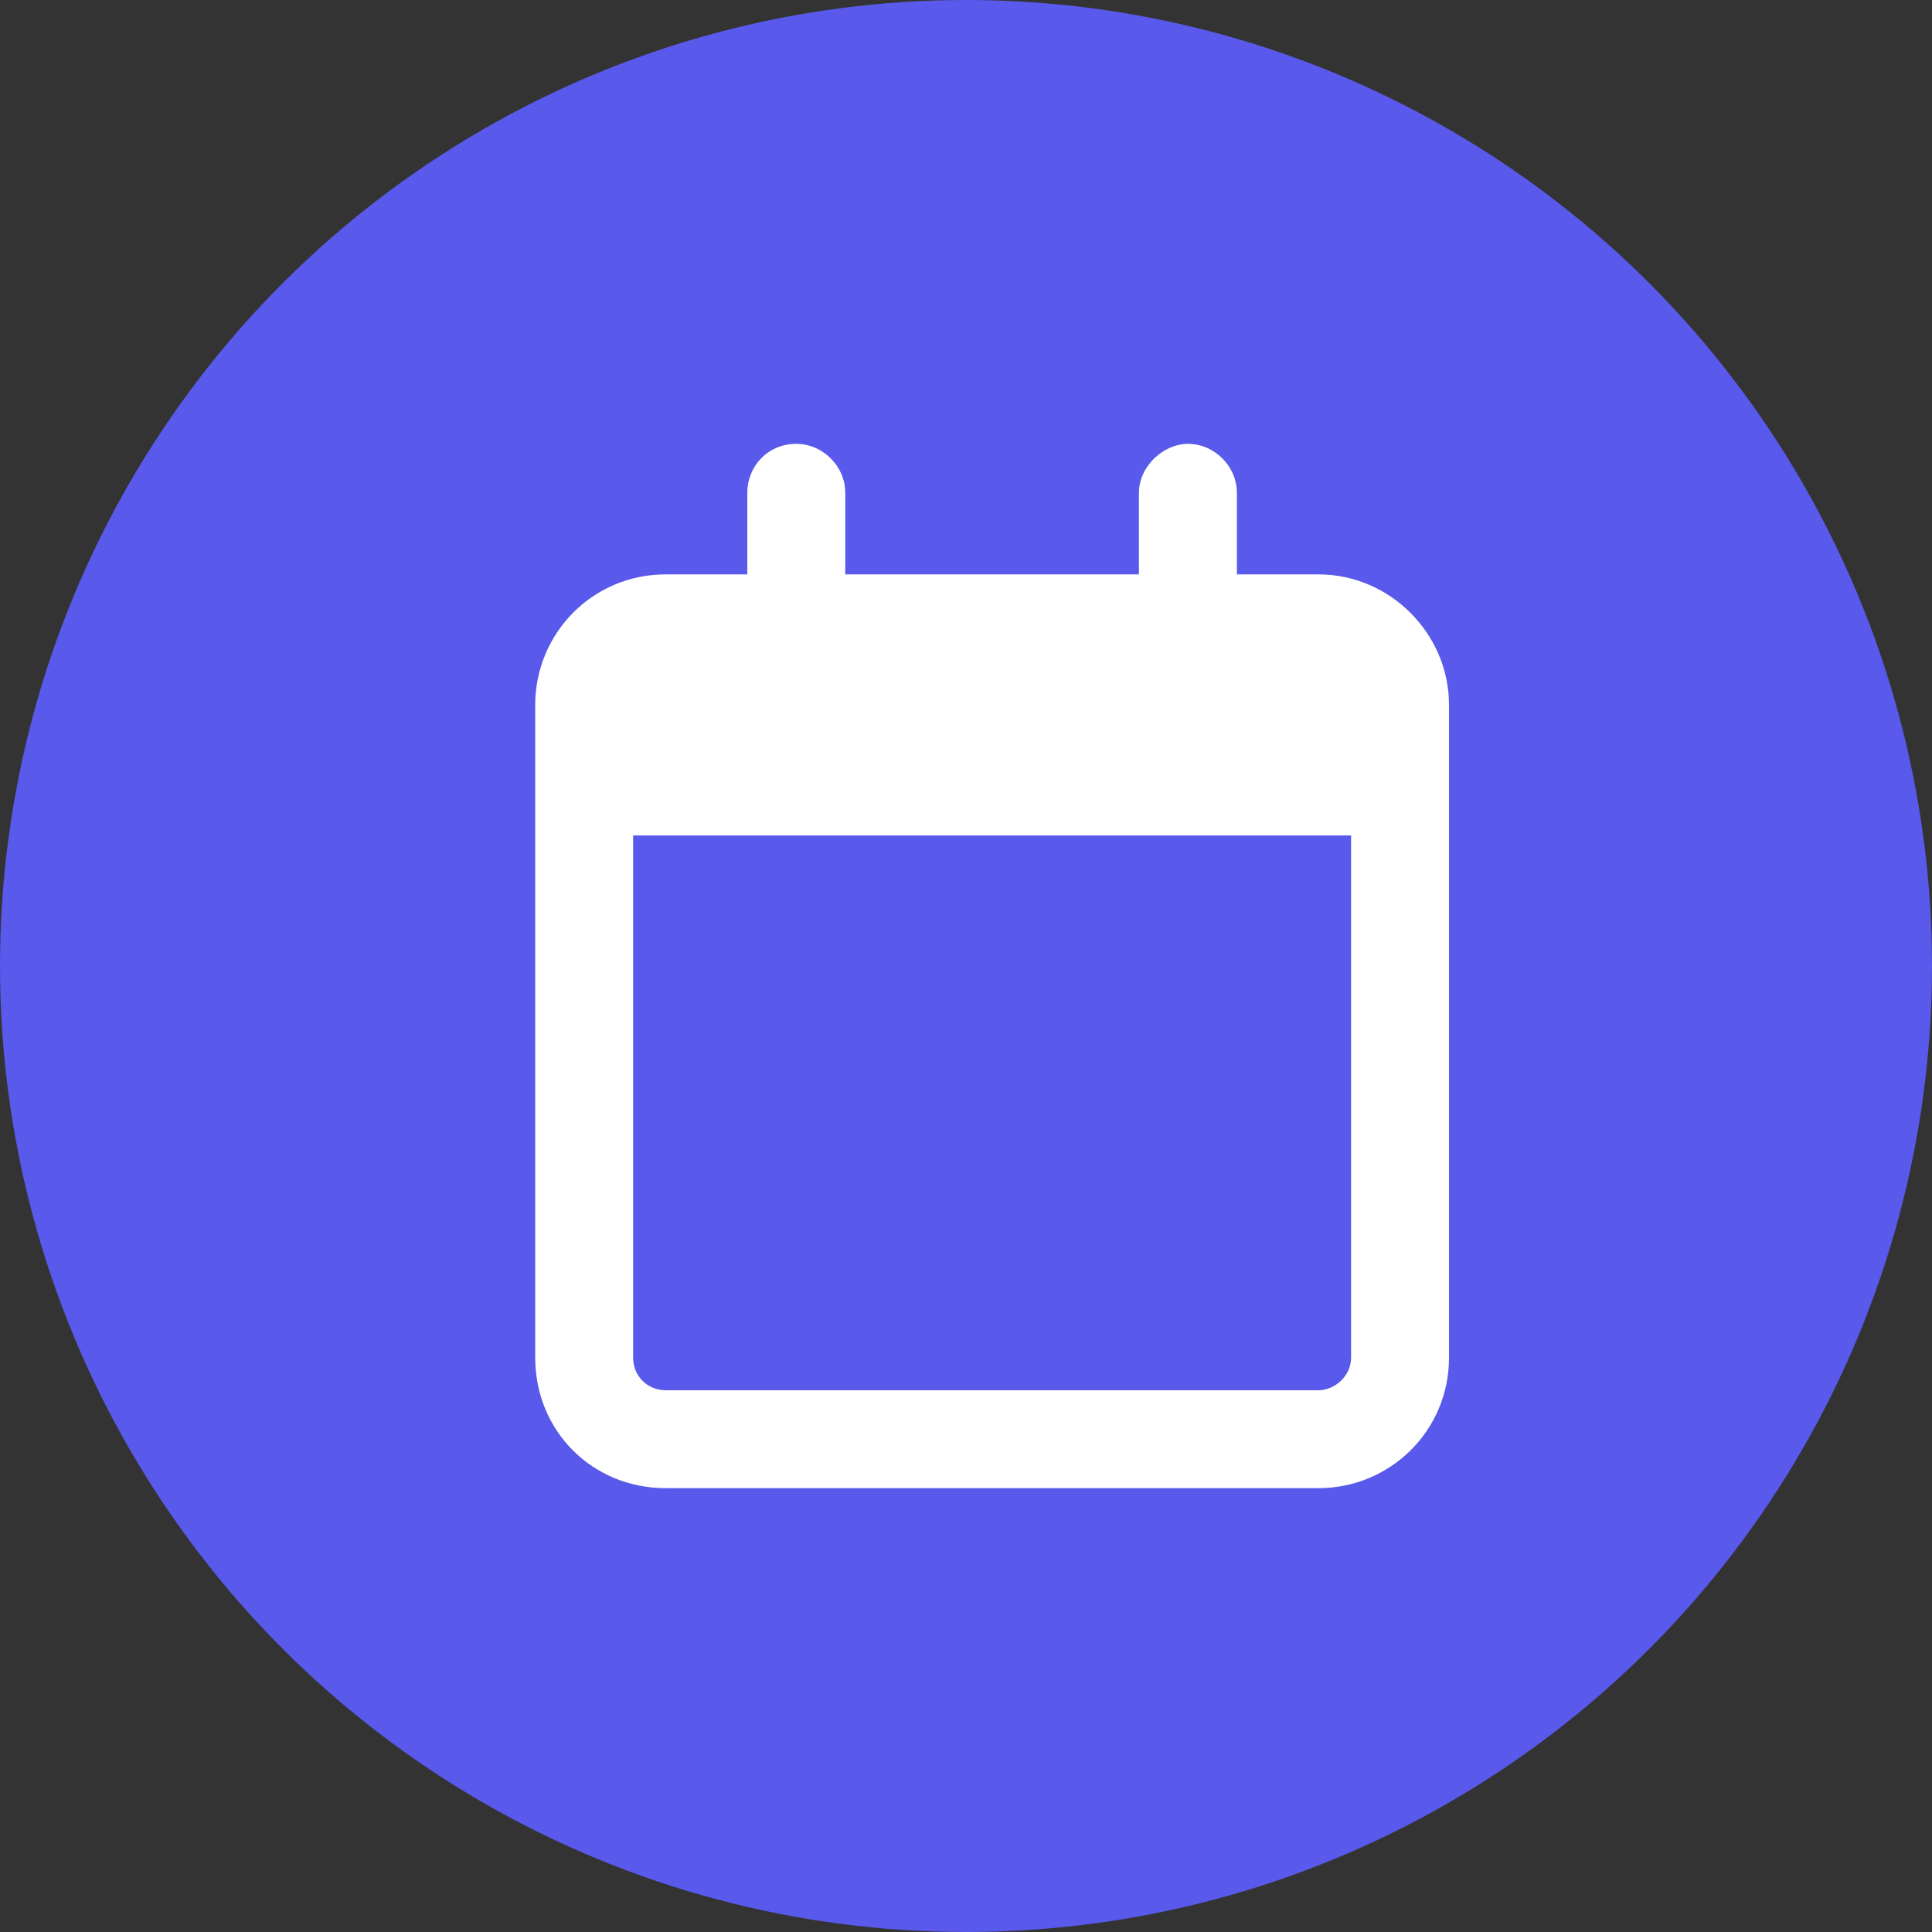 <svg width="37" height="37" viewBox="0 0 37 37" fill="none" xmlns="http://www.w3.org/2000/svg">
<rect x="0" y="0" width="37" height="37" fill="#333333" stroke="none"/>
<circle cx="18.5" cy="18.5" r="18.5" fill="#5959EB"/>
<path d="M25.25 11C26.617 11 27.75 12.133 27.75 13.5V26C27.75 27.406 26.617 28.5 25.25 28.5H12.75C11.344 28.5 10.25 27.406 10.25 26V13.5C10.25 12.133 11.344 11 12.75 11H14.312V9.438C14.312 8.93 14.703 8.5 15.25 8.5C15.758 8.5 16.188 8.93 16.188 9.438V11H21.812V9.438C21.812 8.93 22.281 8.5 22.75 8.5C23.258 8.5 23.688 8.93 23.688 9.438V11H25.25ZM25.25 26.625C25.562 26.625 25.875 26.352 25.875 26V16H12.125V26C12.125 26.352 12.398 26.625 12.75 26.625H25.25Z" fill="white"/>
</svg>
